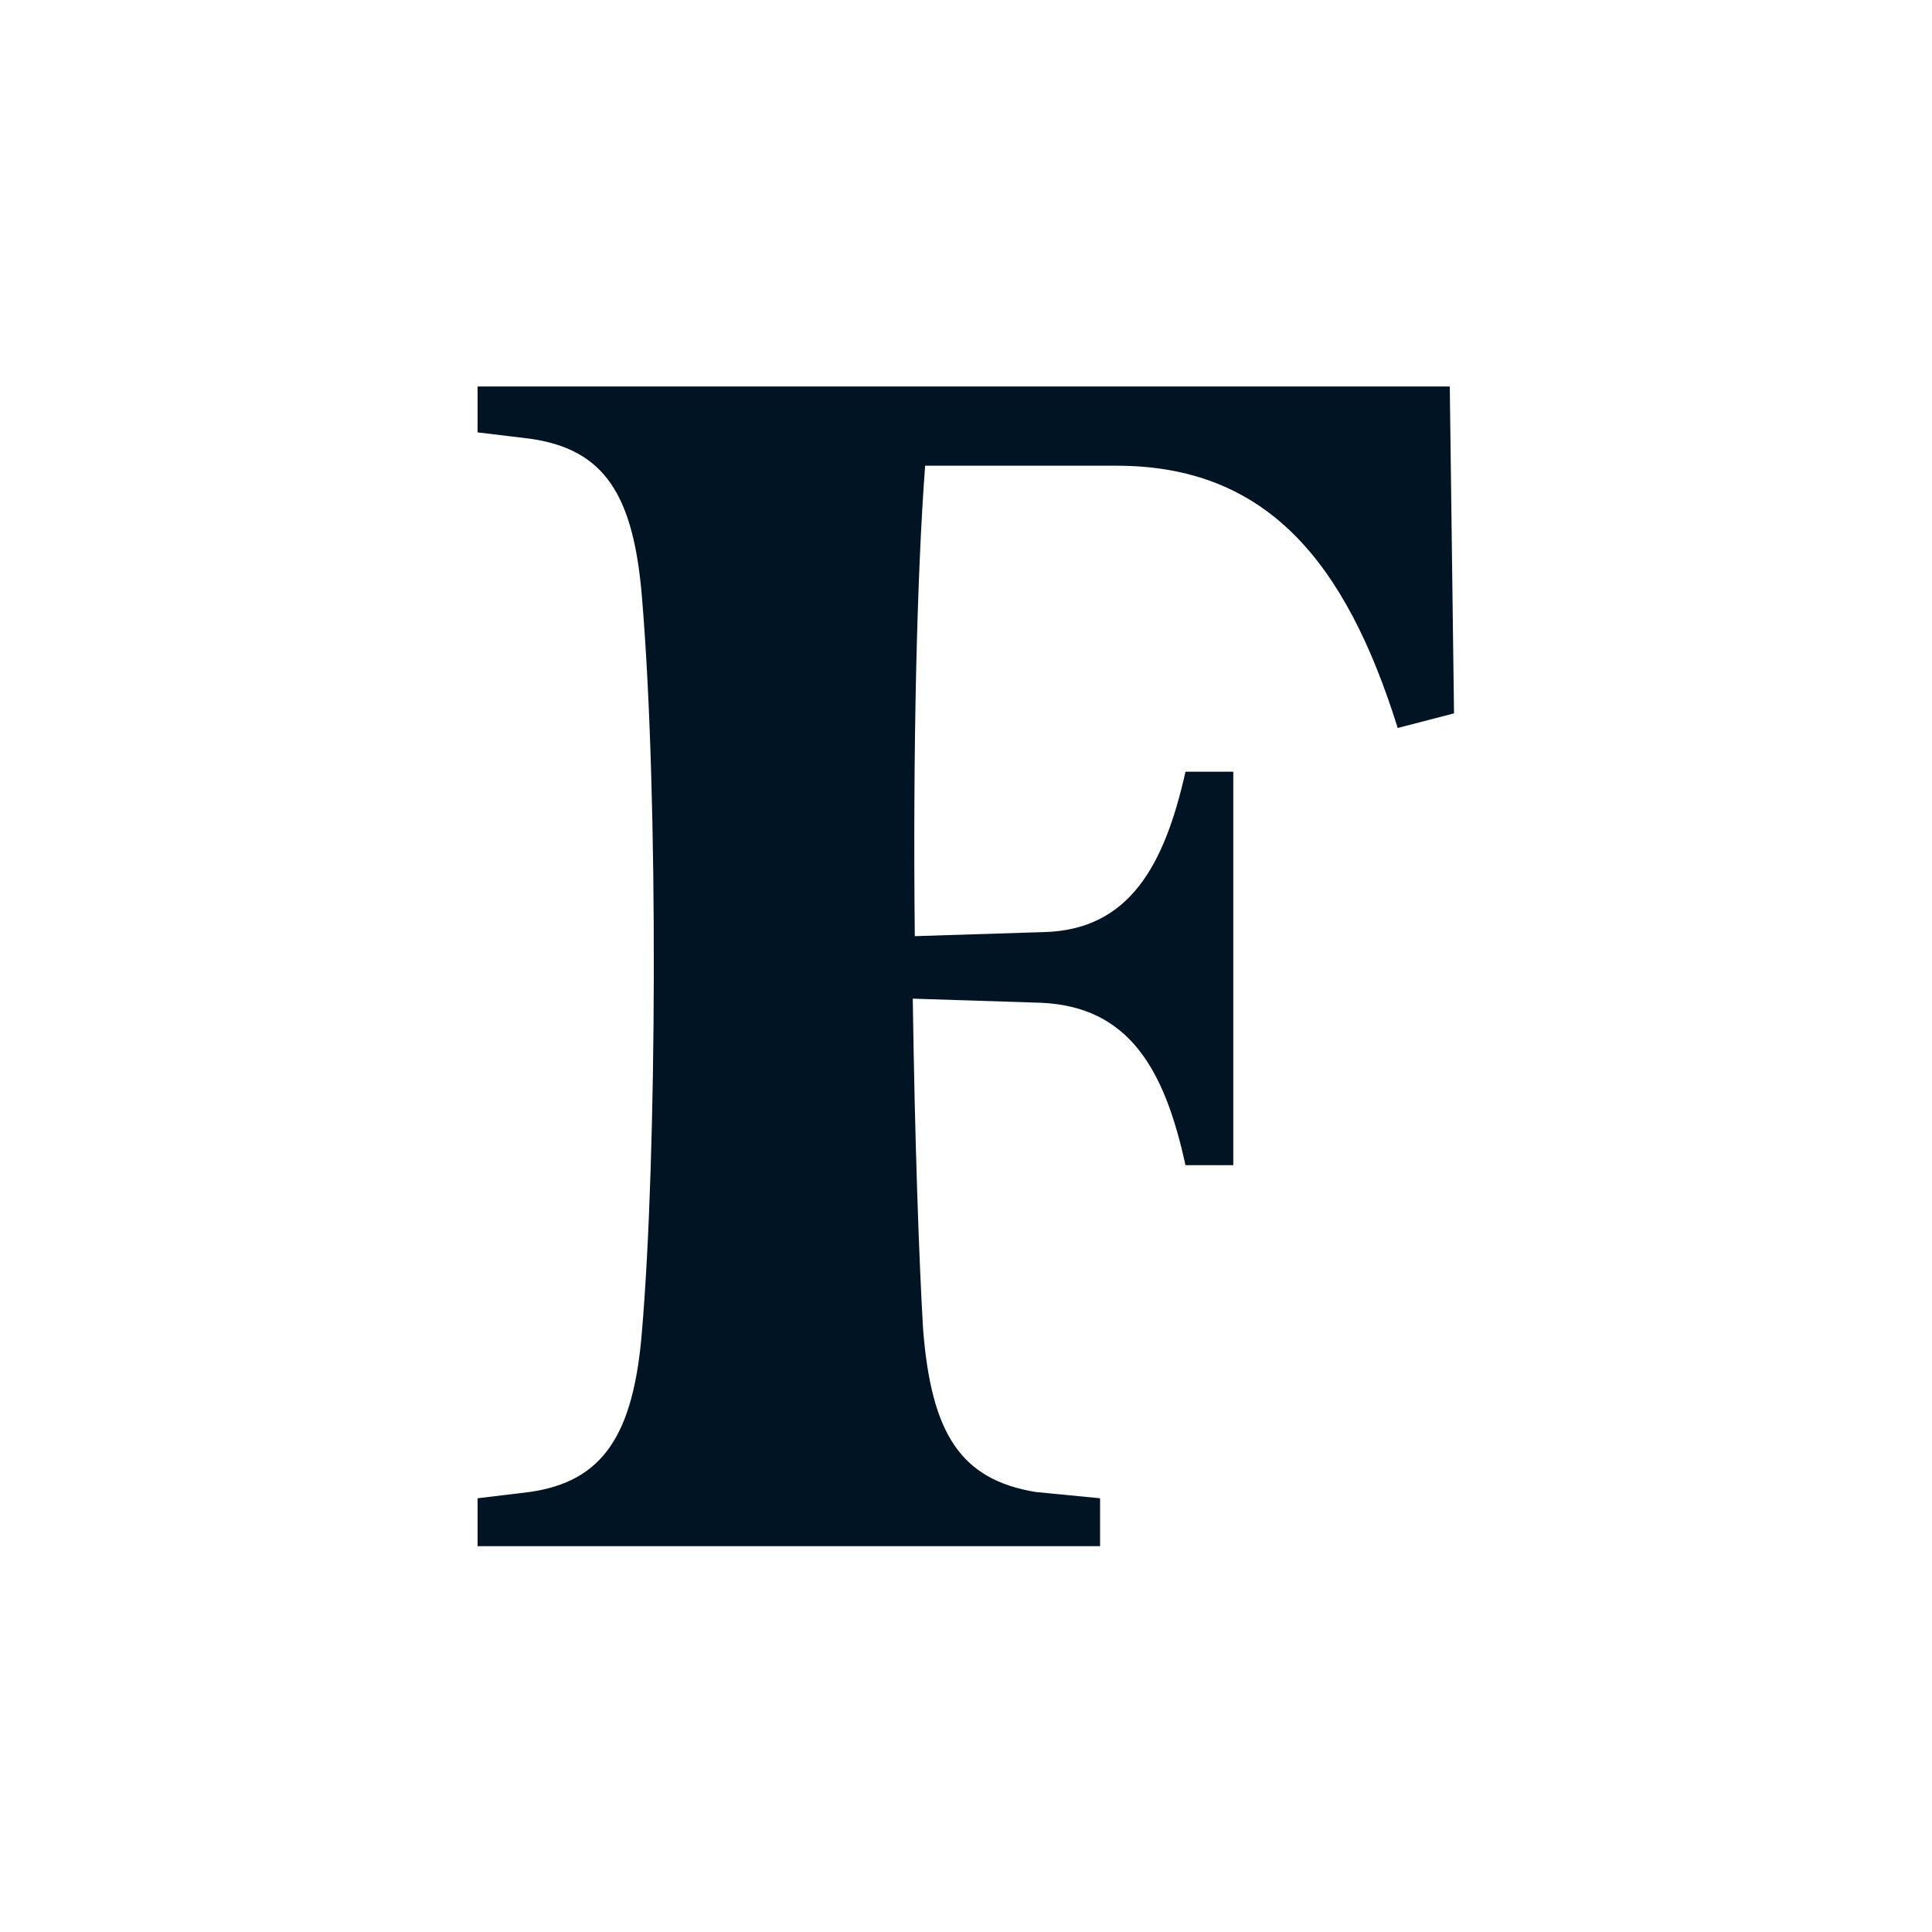 <svg width="20" height="20" viewBox="0 0 20 20" fill="none" xmlns="http://www.w3.org/2000/svg">
<path d="M15.051 7.385L14.469 7.536C13.93 5.812 13.111 4.821 11.559 4.821H9.577C9.492 5.942 9.449 7.774 9.47 9.691L10.805 9.649C11.69 9.627 12.055 8.959 12.272 7.989H12.767V12.062H12.272C12.056 11.07 11.69 10.424 10.784 10.381L9.449 10.338C9.47 11.803 9.513 13.032 9.556 13.764C9.642 14.842 9.944 15.316 10.72 15.445L11.388 15.51V16.006H4.944V15.51L5.483 15.445C6.237 15.337 6.561 14.864 6.647 13.764C6.798 11.976 6.819 8.269 6.647 6.2C6.561 5.122 6.259 4.649 5.483 4.541L4.944 4.476V4.001H15.008L15.052 7.385L15.051 7.385Z" fill="#001424"/>
</svg>
